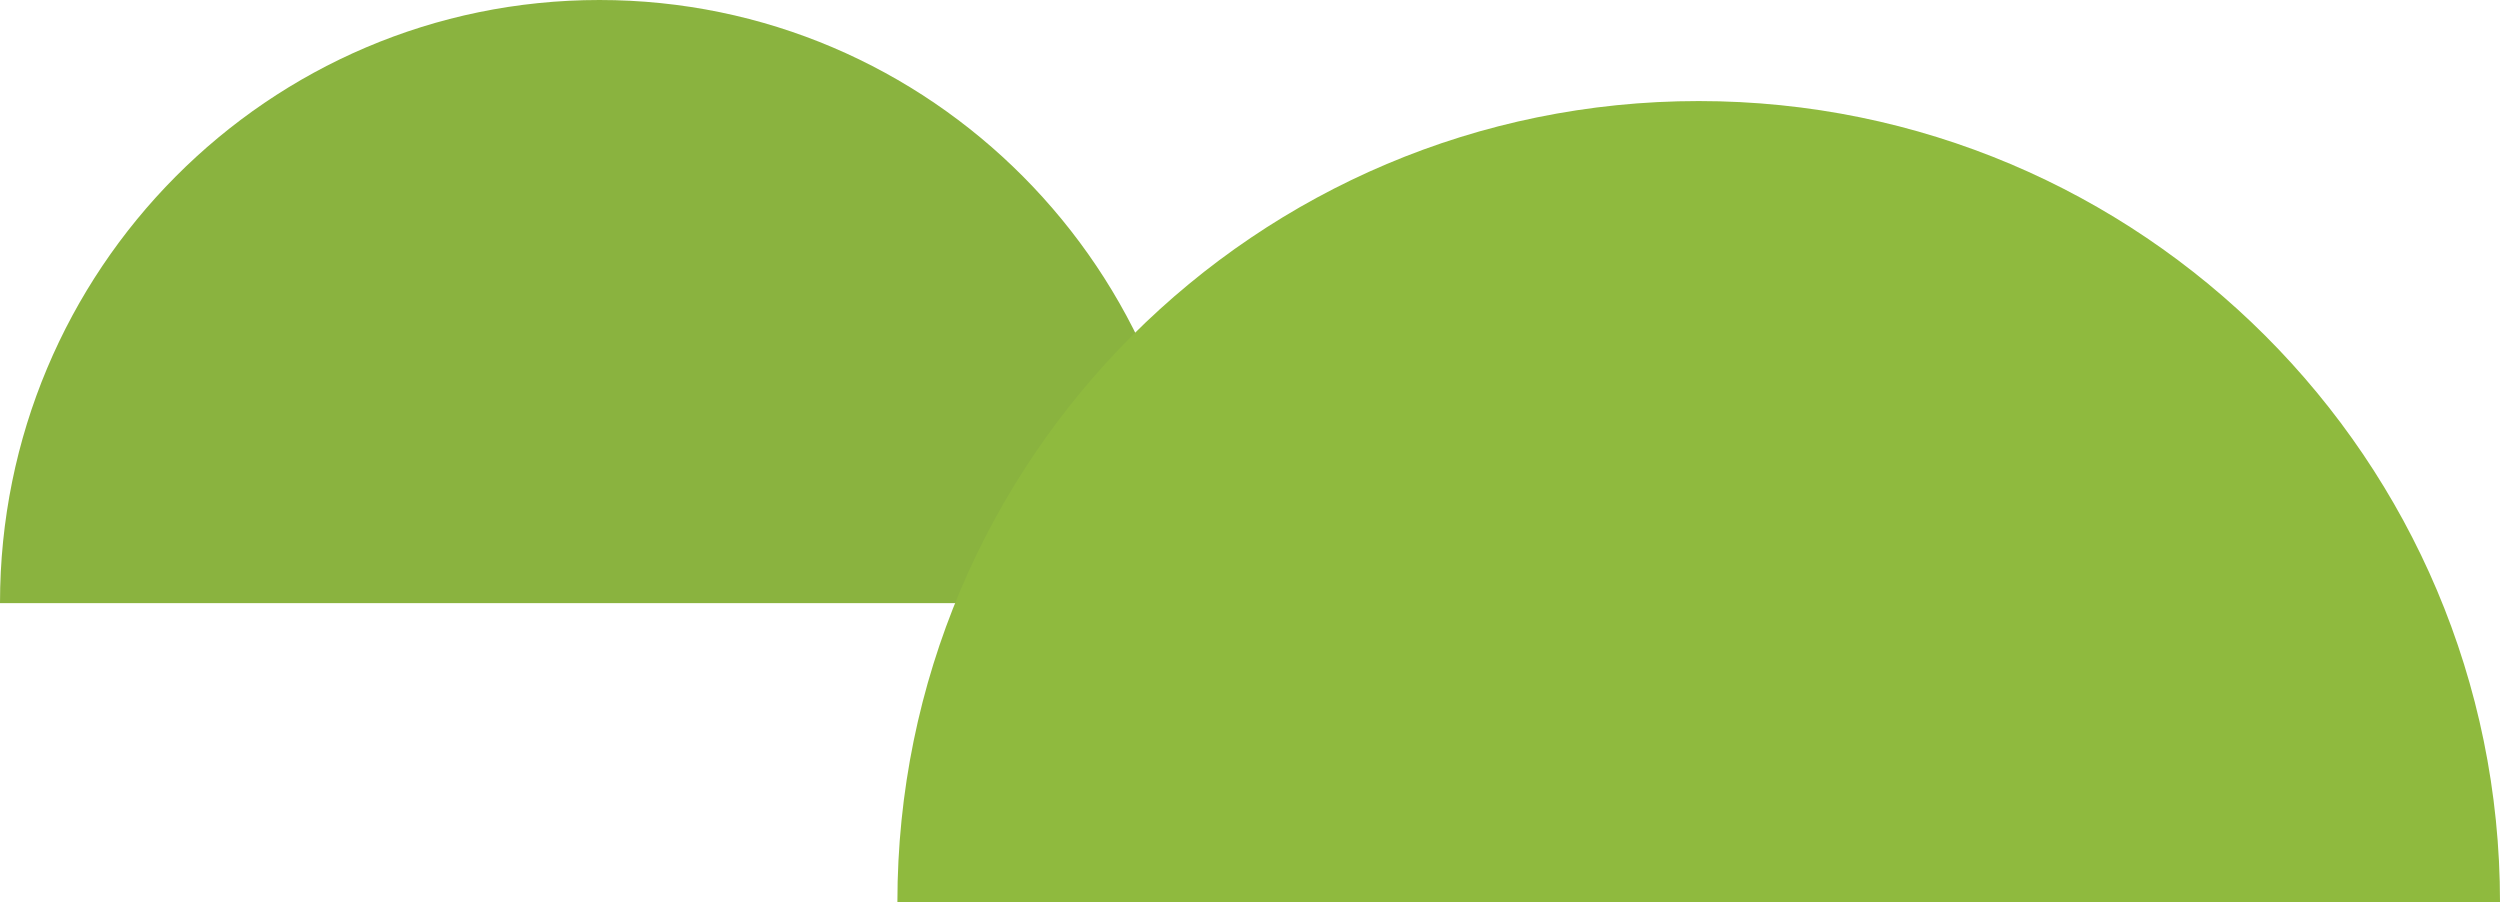 <?xml version="1.0" encoding="utf-8"?>
<!-- Generator: Adobe Illustrator 15.1.0, SVG Export Plug-In . SVG Version: 6.00 Build 0)  -->
<!DOCTYPE svg PUBLIC "-//W3C//DTD SVG 1.1//EN" "http://www.w3.org/Graphics/SVG/1.1/DTD/svg11.dtd">
<svg version="1.1" id="Livello_1" xmlns="http://www.w3.org/2000/svg" xmlns:xlink="http://www.w3.org/1999/xlink" x="0px" y="0px"
	 width="41.211px" height="14.873px" viewBox="0 0 41.211 14.873" enable-background="new 0 0 41.211 14.873" xml:space="preserve">
<g>
	<path fill="#8AB33F" d="M0,9.942C0,4.451,4.424,0,9.881,0s9.879,4.451,9.879,9.942H0z"/>
	<path fill="#8FBA3E" d="M14.793,14.873c0-7.293,5.912-13.207,13.209-13.207c7.293,0,13.209,5.913,13.209,13.207H14.793
		L14.793,14.873z"/>
</g>
</svg>
